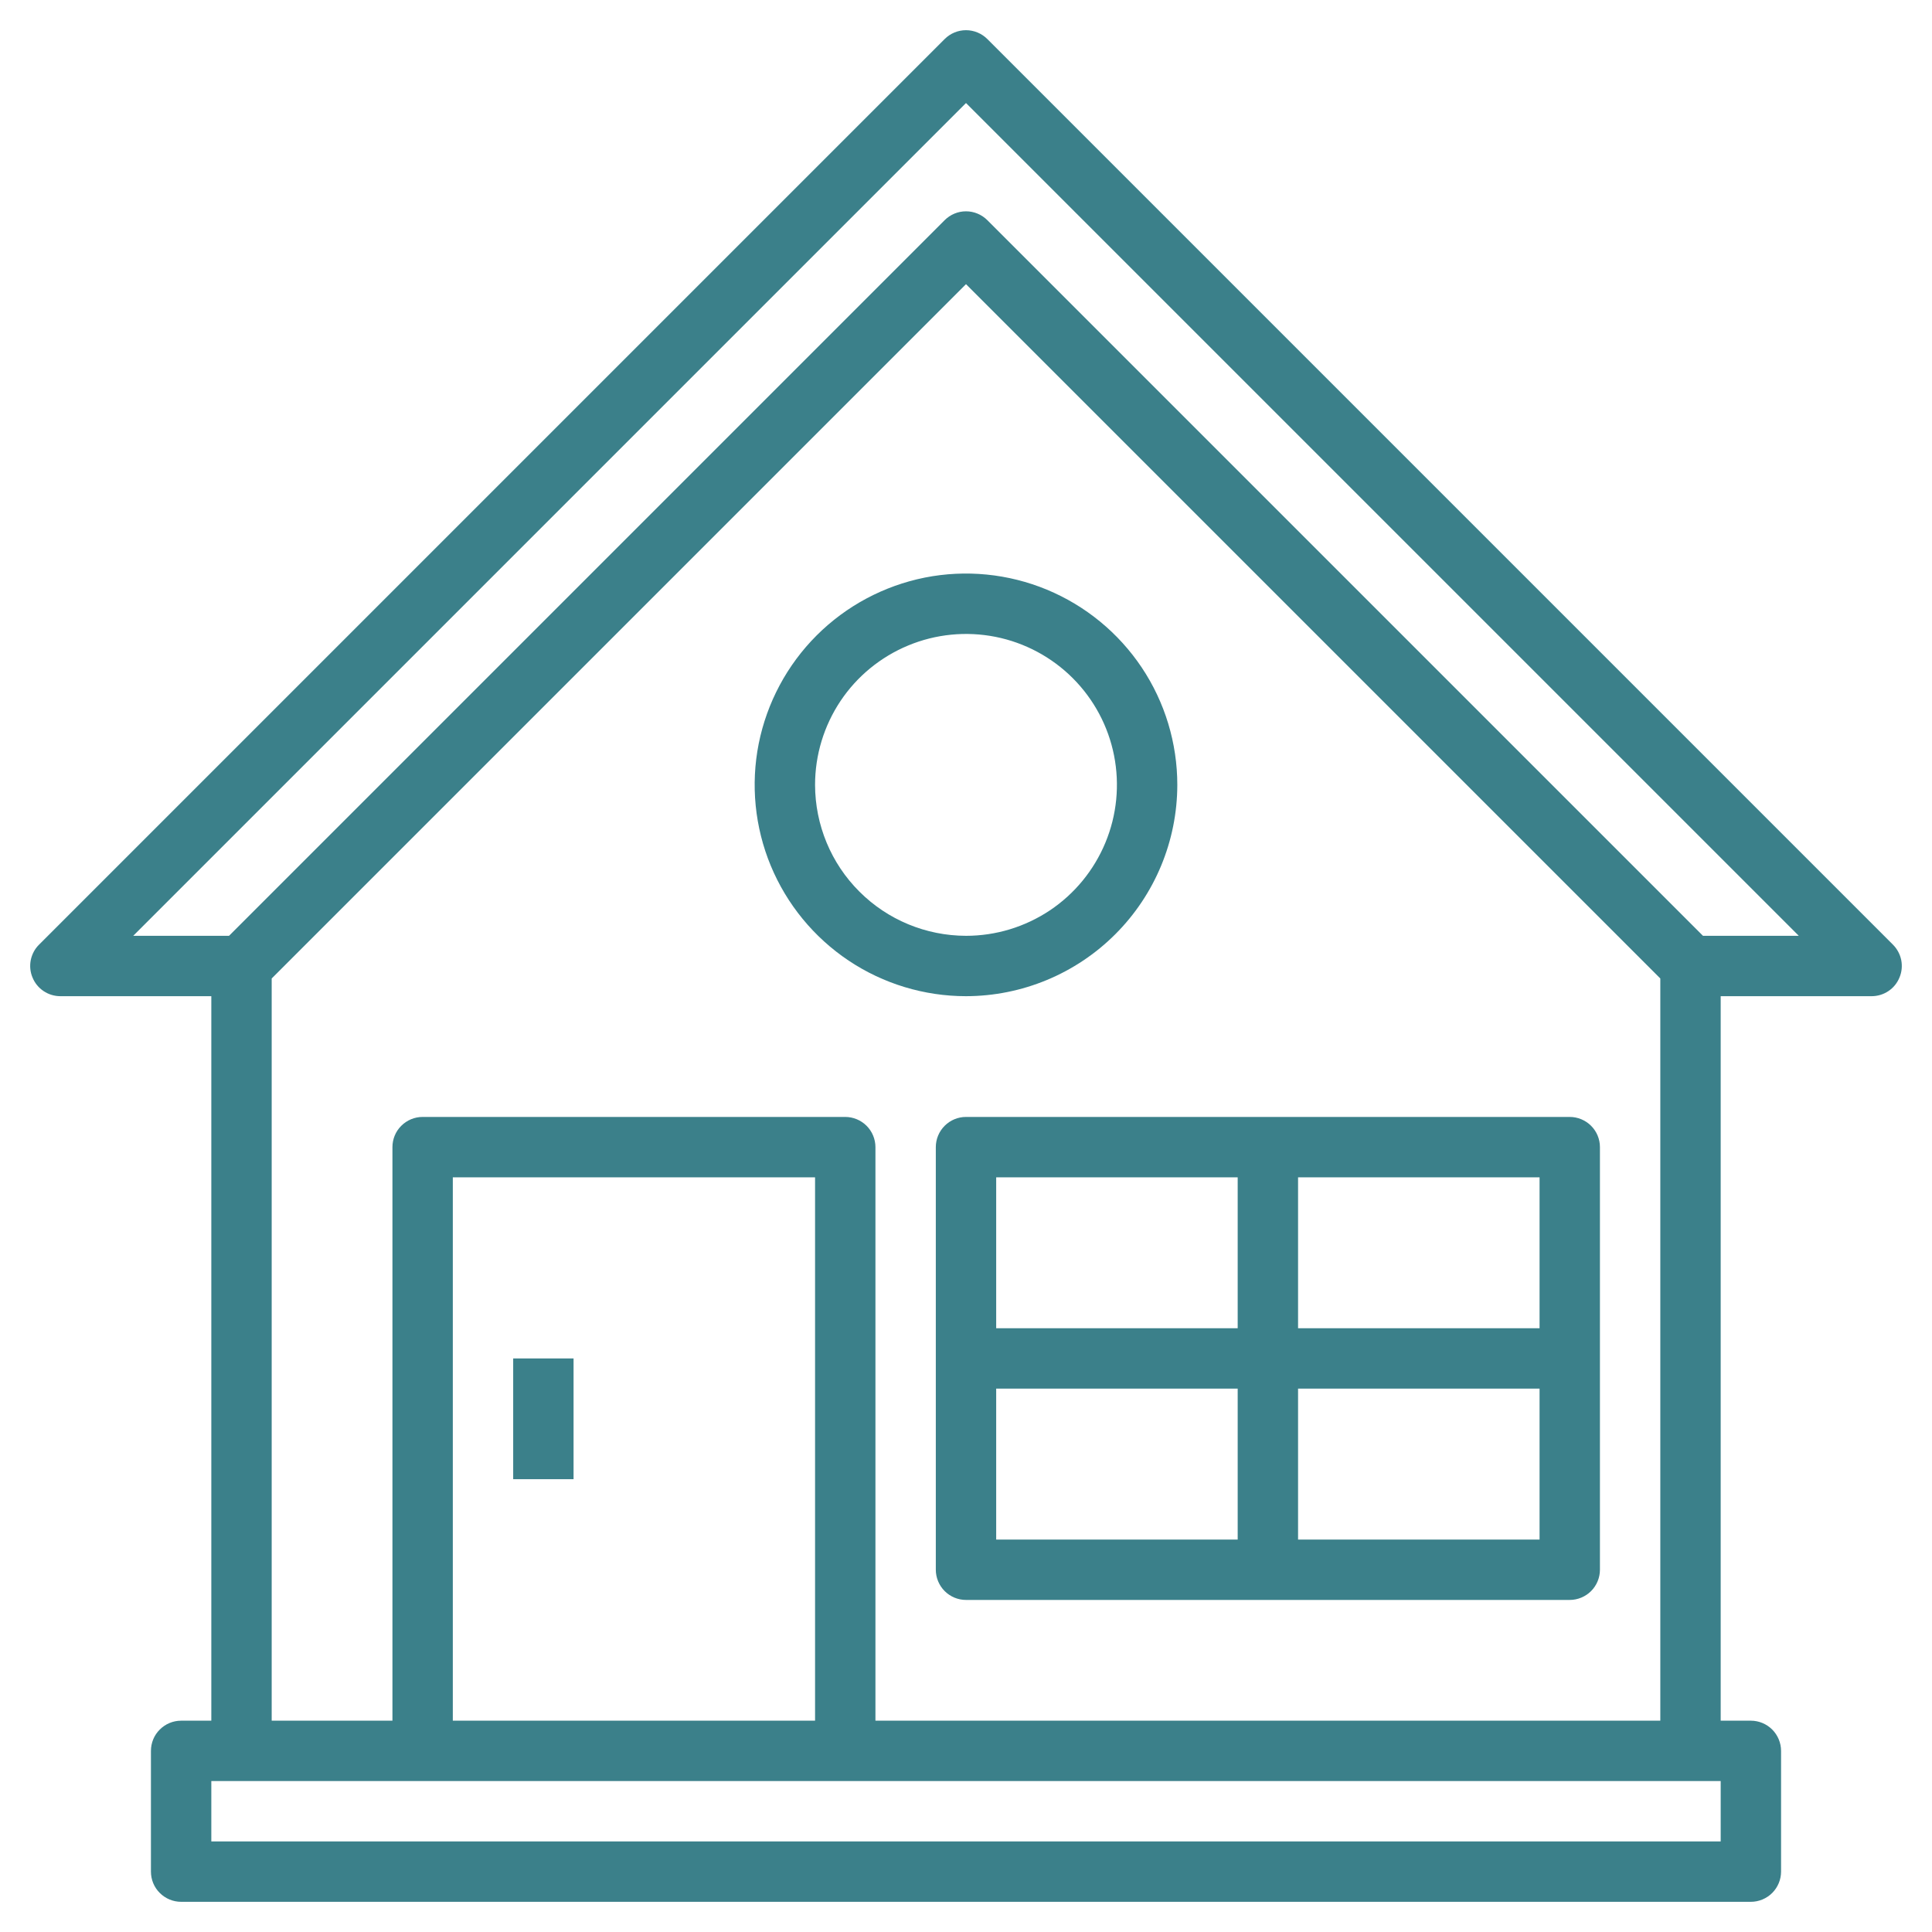 <svg width="24" height="24" viewBox="0 0 24 24" fill="none" xmlns="http://www.w3.org/2000/svg">
<path d="M23.515 11.735L12.265 0.485C12.195 0.415 12.099 0.375 12 0.375C11.9 0.375 11.805 0.415 11.735 0.485L0.485 11.735C0.432 11.787 0.397 11.854 0.382 11.927C0.368 12 0.375 12.075 0.404 12.143C0.432 12.212 0.48 12.271 0.542 12.312C0.603 12.353 0.676 12.375 0.75 12.375H2.625V21.375H2.25C2.15 21.375 2.055 21.415 1.985 21.485C1.914 21.555 1.875 21.651 1.875 21.75V23.25C1.875 23.349 1.914 23.445 1.985 23.515C2.055 23.585 2.15 23.625 2.25 23.625H21.75C21.849 23.625 21.945 23.585 22.015 23.515C22.085 23.445 22.125 23.349 22.125 23.25V21.75C22.125 21.651 22.085 21.555 22.015 21.485C21.945 21.415 21.849 21.375 21.75 21.375H21.375V12.375H23.25C23.324 12.375 23.397 12.353 23.458 12.312C23.52 12.271 23.568 12.212 23.596 12.143C23.625 12.075 23.632 12 23.618 11.927C23.603 11.854 23.567 11.787 23.515 11.735ZM21.375 22.875H2.625V22.125H21.375V22.875ZM10.125 21.375H5.625V14.625H10.125V21.375ZM10.875 21.375V14.25C10.875 14.151 10.835 14.055 10.765 13.985C10.695 13.915 10.599 13.875 10.5 13.875H5.25C5.15 13.875 5.055 13.915 4.985 13.985C4.914 14.055 4.875 14.151 4.875 14.25V21.375H3.375V12.155L12 3.53L20.625 12.155V21.375H10.875ZM21.155 11.625L12.265 2.735C12.195 2.665 12.099 2.625 12 2.625C11.9 2.625 11.805 2.665 11.735 2.735L2.845 11.625H1.655L12 1.28L22.345 11.625H21.155Z" fill="#3B808A"/>
<path d="M14.625 9.75C14.625 9.231 14.471 8.723 14.183 8.292C13.894 7.86 13.484 7.524 13.005 7.325C12.525 7.126 11.997 7.074 11.488 7.175C10.979 7.277 10.511 7.527 10.144 7.894C9.777 8.261 9.527 8.729 9.425 9.238C9.324 9.747 9.376 10.275 9.575 10.755C9.774 11.234 10.11 11.644 10.542 11.933C10.973 12.221 11.481 12.375 12 12.375C12.696 12.374 13.363 12.097 13.855 11.605C14.347 11.113 14.624 10.446 14.625 9.75ZM10.125 9.75C10.125 9.379 10.235 9.017 10.441 8.708C10.647 8.4 10.94 8.16 11.283 8.018C11.625 7.876 12.002 7.839 12.366 7.911C12.729 7.983 13.064 8.162 13.326 8.424C13.588 8.686 13.767 9.02 13.839 9.384C13.911 9.748 13.874 10.125 13.732 10.467C13.59 10.81 13.35 11.103 13.042 11.309C12.733 11.515 12.371 11.625 12 11.625C11.503 11.624 11.026 11.427 10.675 11.075C10.323 10.724 10.126 10.247 10.125 9.75Z" fill="#3B808A"/>
<path d="M19.5 13.875H12C11.9 13.875 11.805 13.915 11.735 13.985C11.665 14.055 11.625 14.15 11.625 14.25V19.5C11.625 19.599 11.665 19.695 11.735 19.765C11.805 19.835 11.9 19.875 12 19.875H19.5C19.599 19.875 19.695 19.835 19.765 19.765C19.835 19.695 19.875 19.599 19.875 19.5V14.25C19.875 14.15 19.835 14.055 19.765 13.985C19.695 13.915 19.599 13.875 19.5 13.875ZM19.125 16.5H16.125V14.625H19.125V16.5ZM15.375 14.625V16.5H12.375V14.625H15.375ZM12.375 17.25H15.375V19.125H12.375V17.25ZM16.125 19.125V17.25H19.125V19.125H16.125Z" fill="#3B808A"/>
<path d="M7.125 16.875H6.375V18.375H7.125V16.875Z" fill="#3B808A"/>
</svg>
